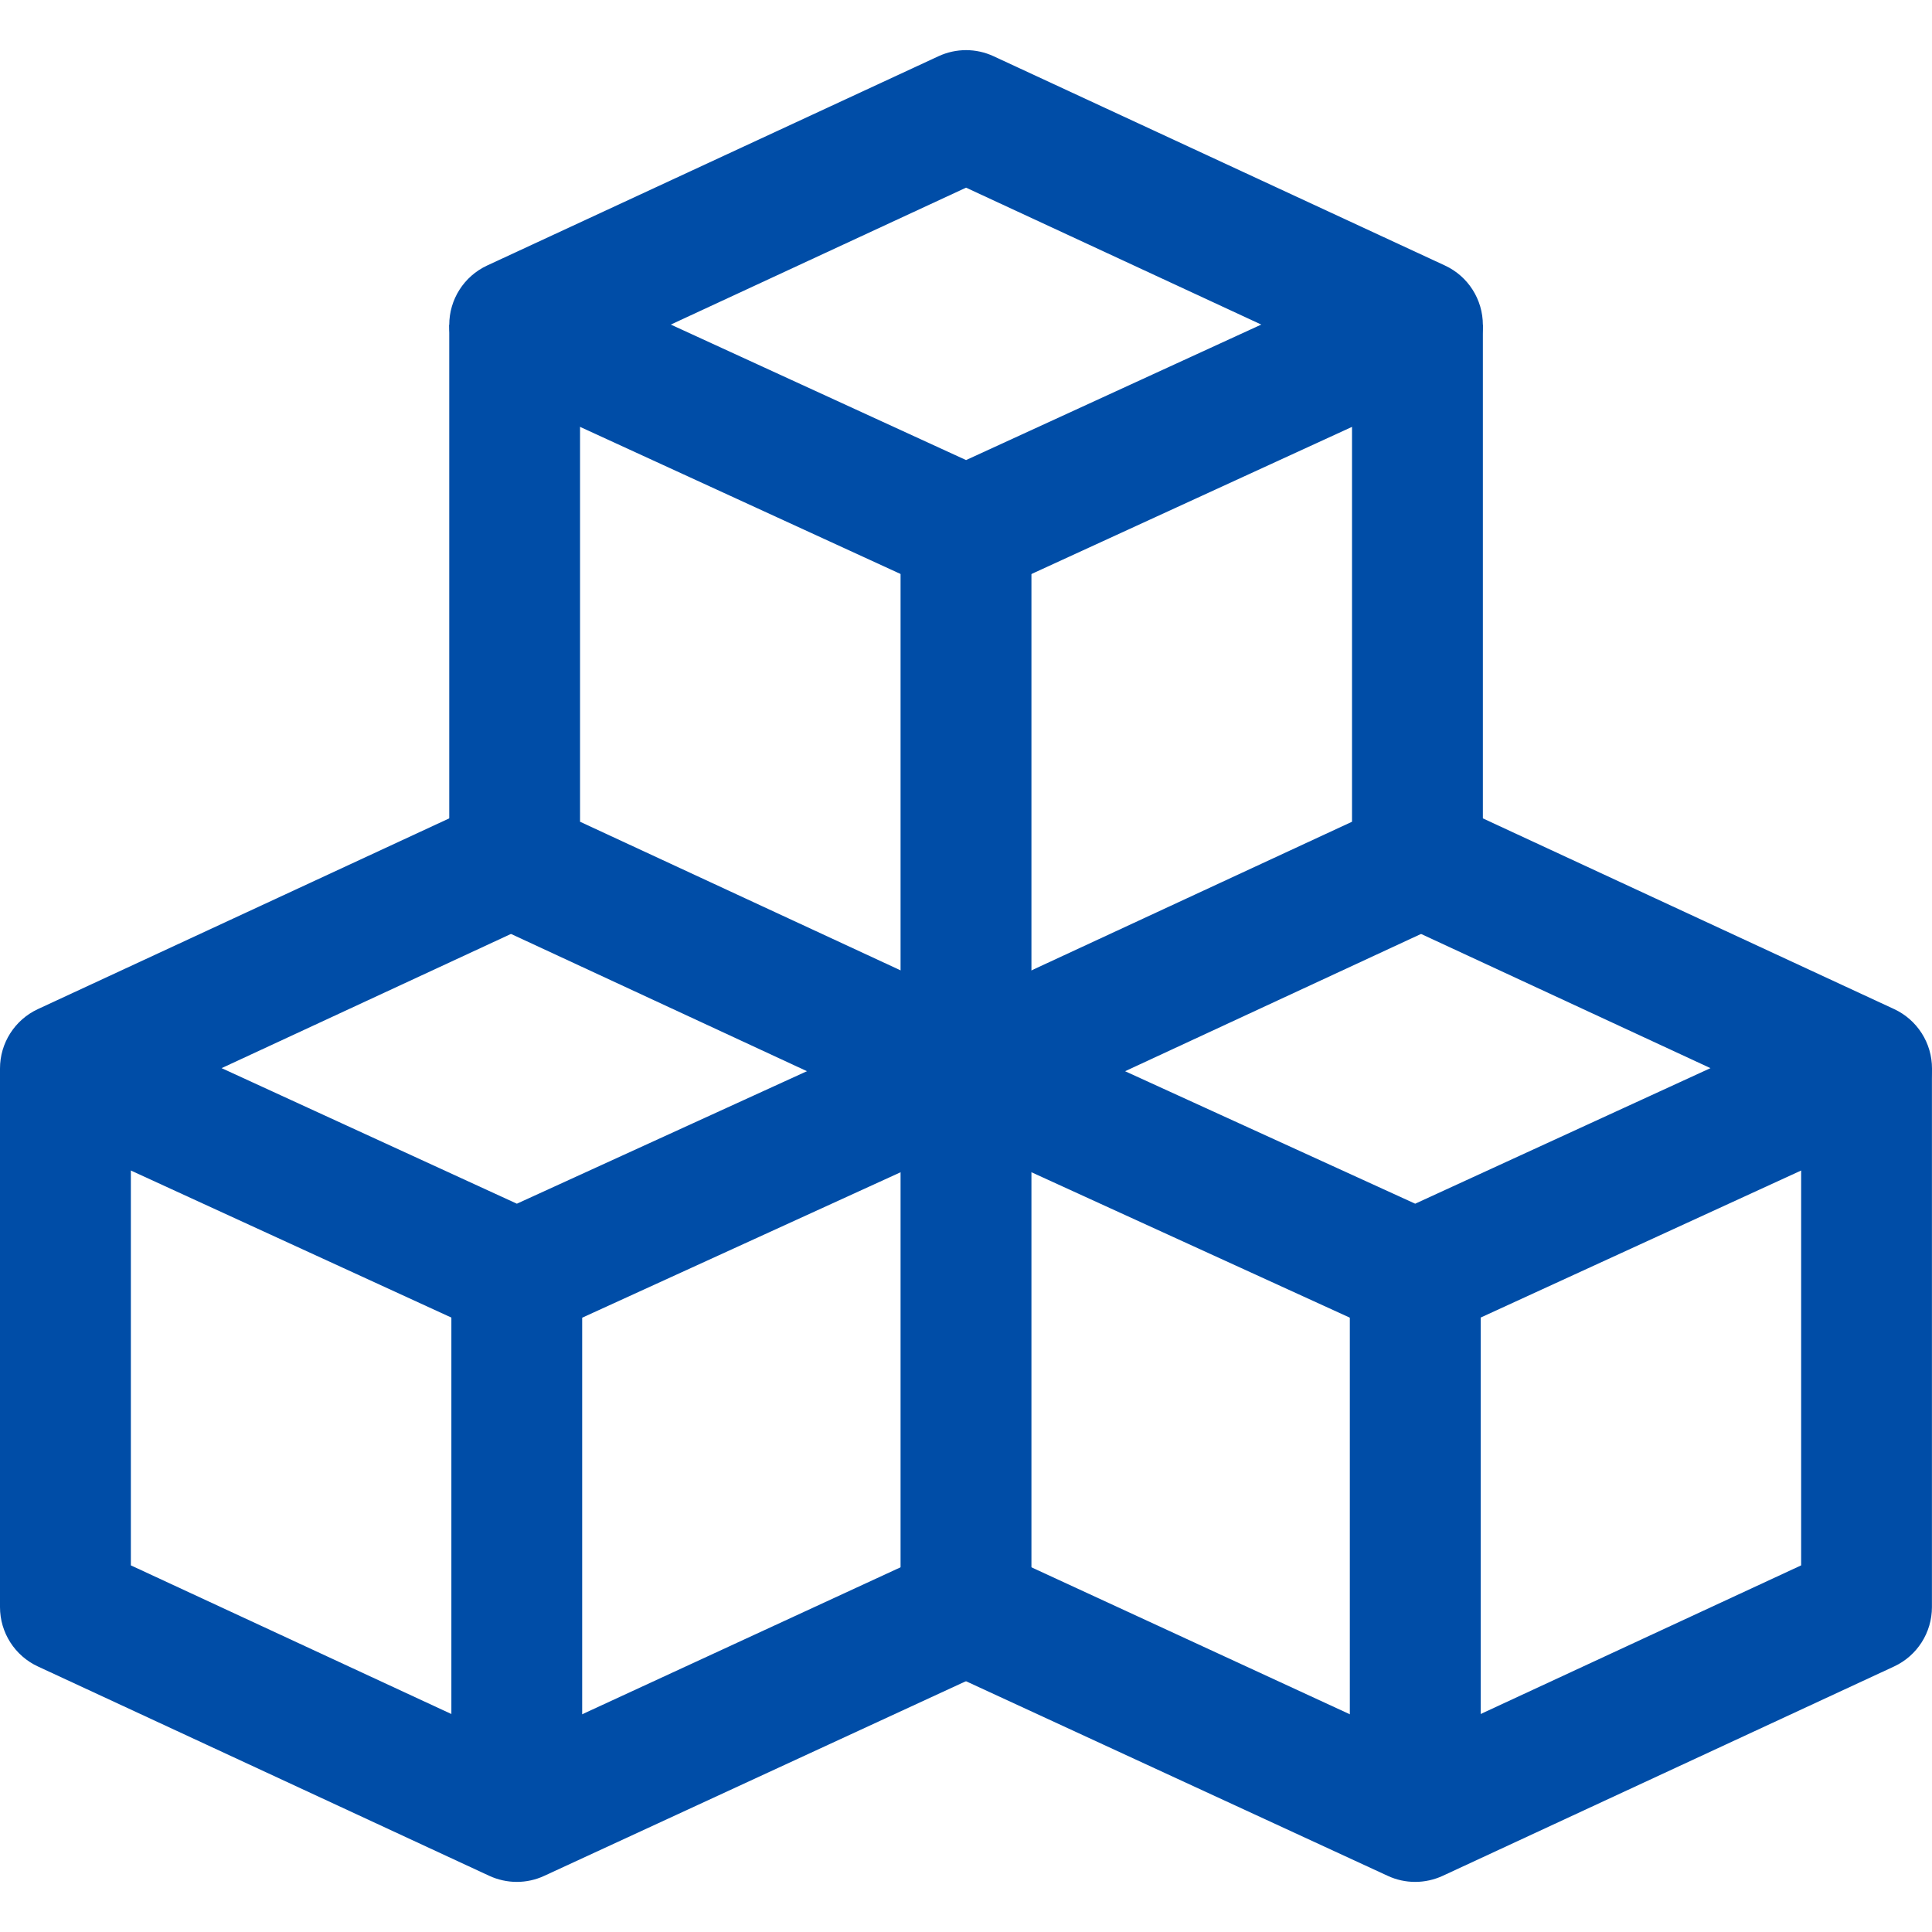 <?xml version="1.0" encoding="UTF-8"?> <svg xmlns="http://www.w3.org/2000/svg" width="30" height="30" viewBox="0 0 30 30" fill="none"> <g clip-path="url(#clip0_35_9131)"> <path d="M14.646 15.667L8.026 18.691L3.441 16.586L8.452 14.262L7.598 12.419L0.589 15.669C0.229 15.836 -0.001 16.197 1.61018e-06 16.593C0.001 16.99 0.232 17.349 0.592 17.515L7.601 20.731C7.736 20.793 7.88 20.824 8.025 20.824C8.169 20.824 8.313 20.793 8.447 20.732L15.49 17.515L14.646 15.667Z" fill="#004DA7"></path> <path d="M14.642 24.033L8.026 27.087L2.032 24.307V16.592H0V24.955C0 25.351 0.23 25.711 0.589 25.877L7.598 29.128C7.733 29.19 7.879 29.222 8.025 29.222C8.17 29.222 8.316 29.191 8.451 29.128L15.494 25.877L14.642 24.033Z" fill="#004DA7"></path> <path d="M9.04 19.977H7.009V28.104H9.04V19.977Z" fill="#004DA7"></path> <path d="M29.412 15.669L22.403 12.419L21.548 14.262L26.56 16.586L21.975 18.691L15.355 15.668L14.511 17.515L21.554 20.732C21.688 20.793 21.832 20.824 21.976 20.824C22.12 20.824 22.265 20.793 22.399 20.731L29.408 17.515C29.768 17.349 30 16.99 30 16.593C30.001 16.197 29.771 15.836 29.412 15.669Z" fill="#004DA7"></path> <path d="M27.968 16.592V24.307L21.974 27.087L15.357 24.033L14.506 25.878L21.549 29.128C21.684 29.191 21.829 29.222 21.975 29.222C22.121 29.222 22.267 29.19 22.402 29.128L29.411 25.877C29.77 25.71 29.999 25.351 29.999 24.955V16.592H27.968Z" fill="#004DA7"></path> <path d="M22.992 19.977H20.96V28.104H22.992V19.977Z" fill="#004DA7"></path> <path d="M22.437 4.123L15.428 0.873C15.157 0.747 14.845 0.747 14.573 0.873L7.564 4.123C7.205 4.29 6.975 4.65 6.976 5.047C6.977 5.443 7.208 5.803 7.568 5.968L14.577 9.185C14.711 9.247 14.856 9.277 15.001 9.277C15.145 9.277 15.29 9.247 15.424 9.185L22.433 5.968C22.794 5.803 23.025 5.443 23.026 5.047C23.026 4.65 22.797 4.29 22.437 4.123ZM15.001 7.144L10.416 5.04L15.001 2.914L19.585 5.04L15.001 7.144Z" fill="#004DA7"></path> <path d="M20.994 5.045V12.76L15.001 15.539L9.007 12.76V5.045H6.976V13.409C6.976 13.804 7.205 14.164 7.564 14.33L14.573 17.581C14.709 17.643 14.855 17.675 15.001 17.675C15.146 17.675 15.292 17.643 15.428 17.581L22.437 14.33C22.796 14.164 23.026 13.804 23.026 13.409V5.045H20.994Z" fill="#004DA7"></path> <path d="M16.016 8.431H13.984V24.988H16.016V8.431Z" fill="#004DA7"></path> </g> <defs> <clipPath id="clip0_35_9131"> <rect width="30" height="30" fill="white"></rect> </clipPath> </defs> </svg> 